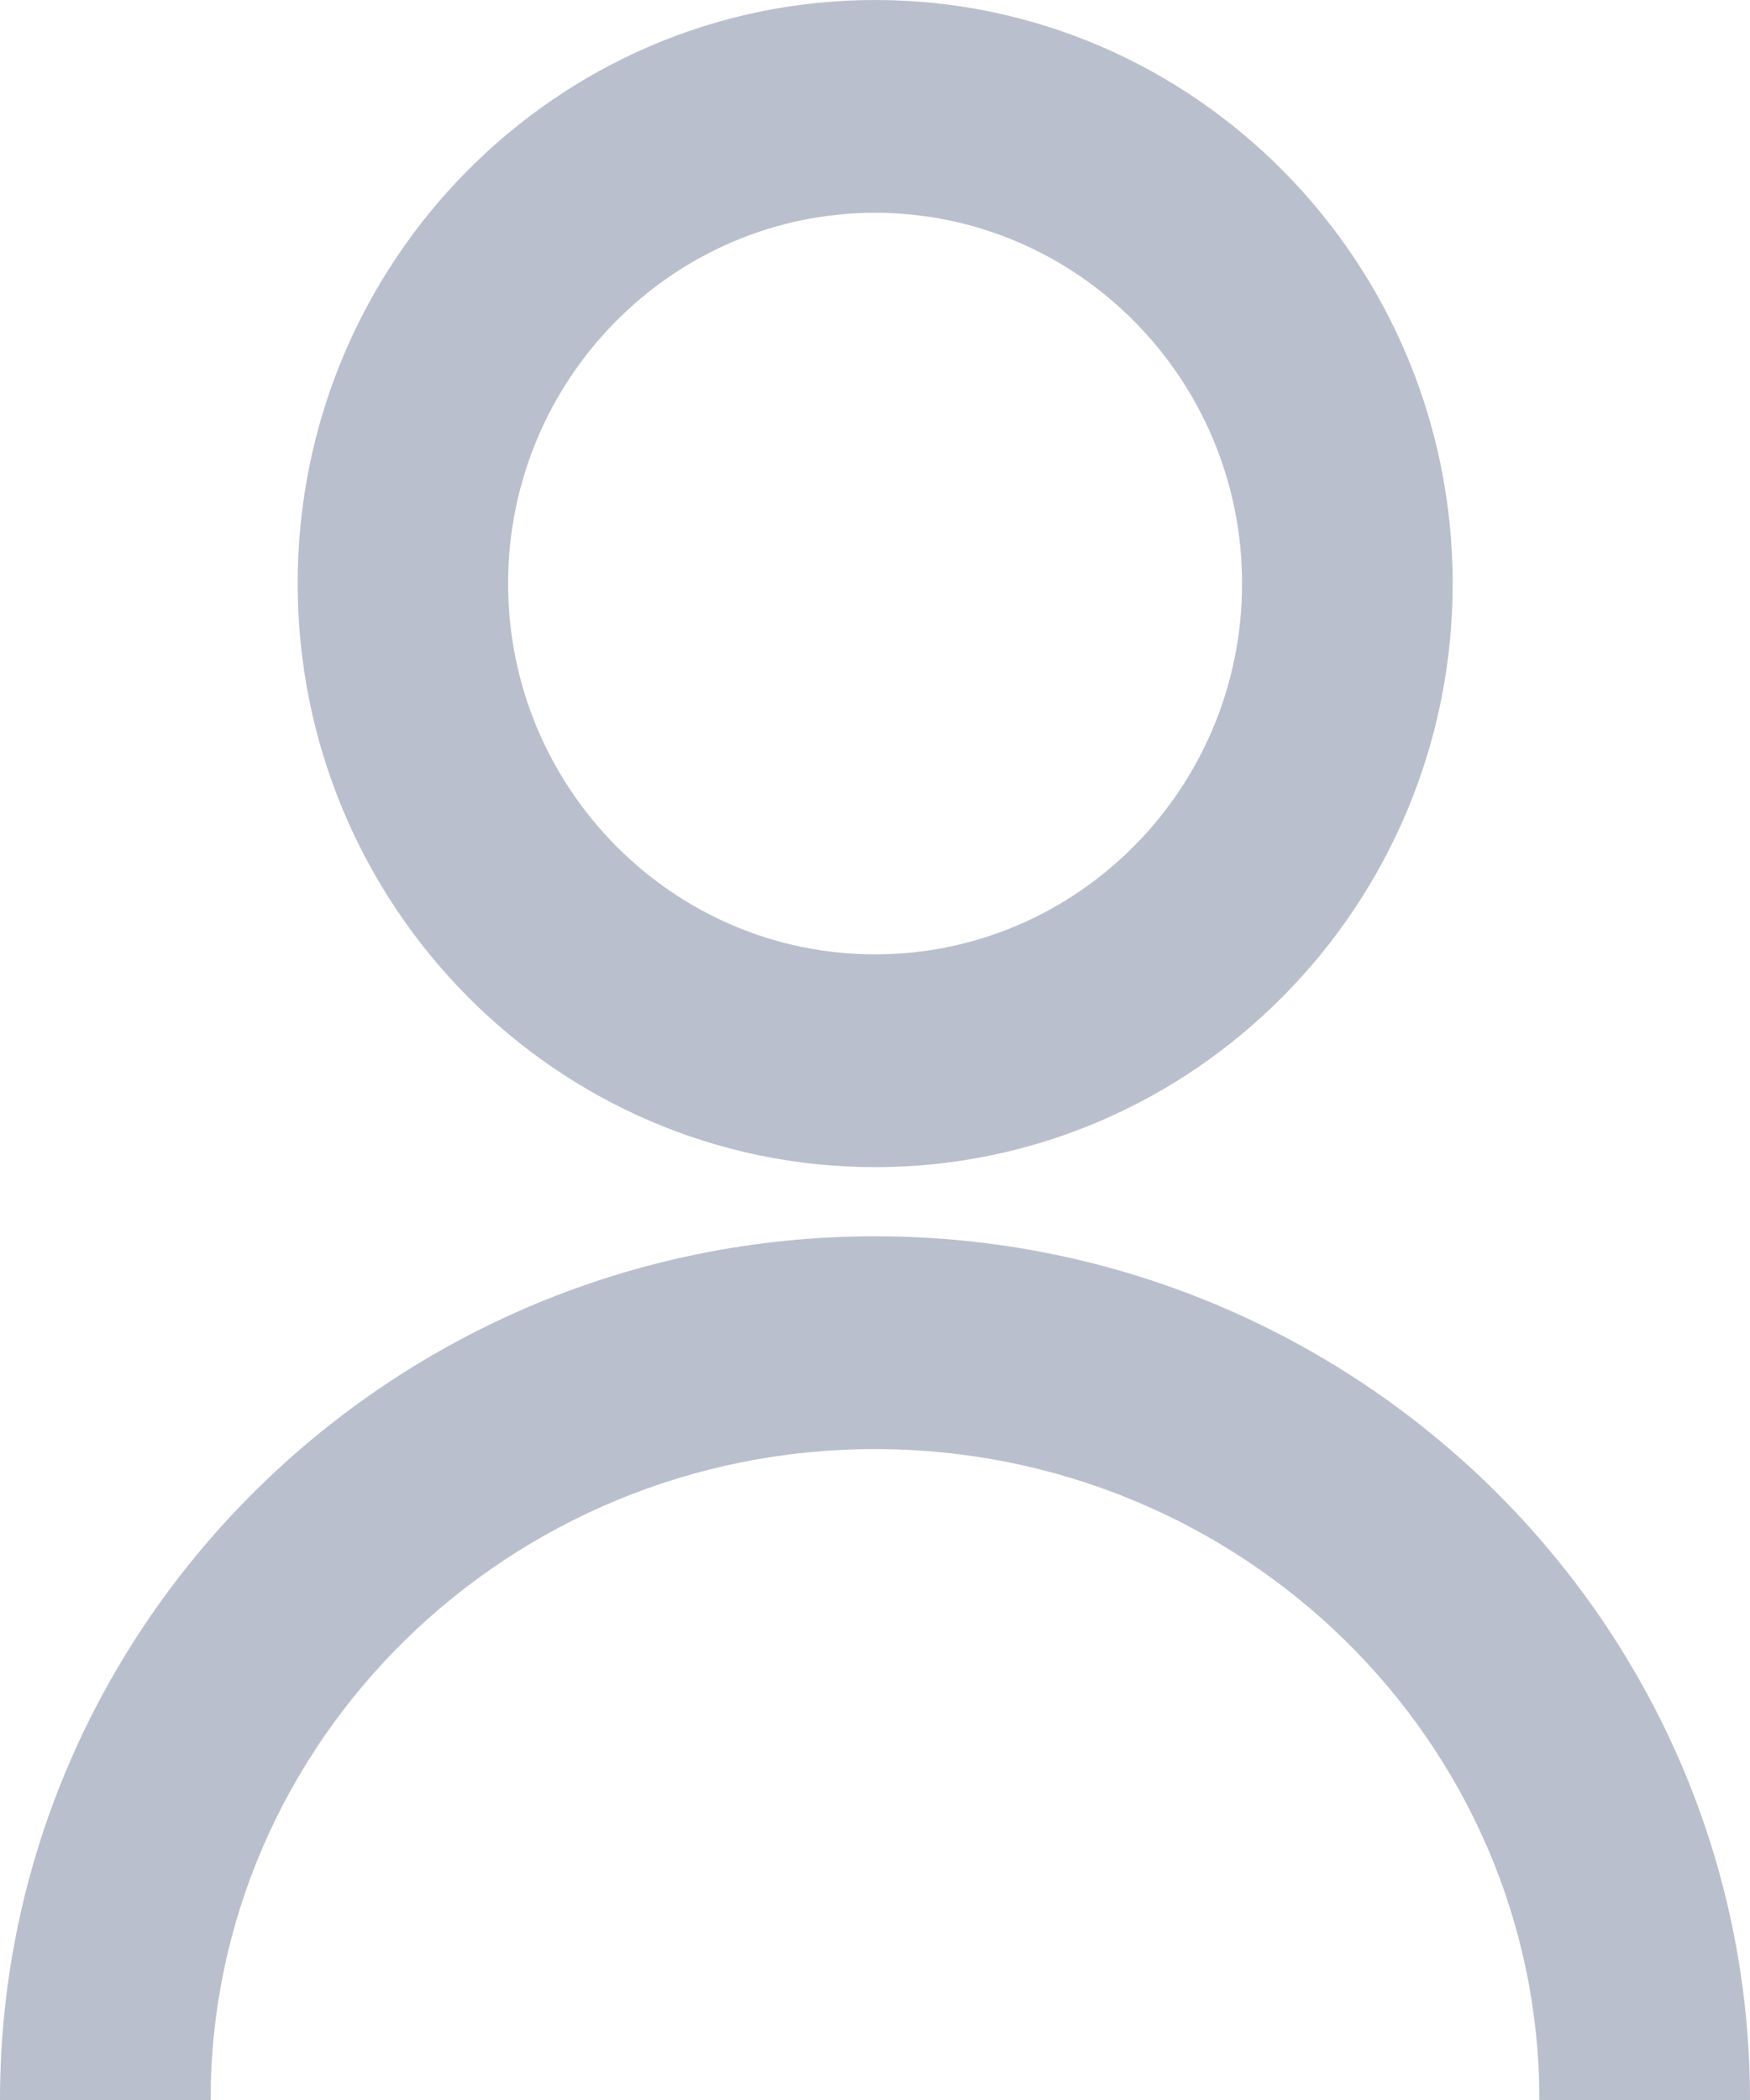 <svg width="20" height="24" viewBox="0 0 20 24" fill="none" xmlns="http://www.w3.org/2000/svg">
<path d="M20 24H17.593C17.593 19.898 14.188 16.561 9.999 16.561C5.811 16.561 2.407 19.899 2.407 24H0C0 18.555 4.487 14.129 10.001 14.129C15.513 14.129 20 18.555 20 24Z" fill="#BABFCE"/>
<path d="M10.001 13.339C6.363 13.339 3.402 10.345 3.402 6.669C3.401 2.992 6.362 0 10.001 0C13.641 0 16.602 2.991 16.602 6.669C16.602 10.348 13.641 13.339 10.001 13.339ZM10.001 2.432C7.688 2.432 5.807 4.332 5.807 6.669C5.807 9.006 7.688 10.907 10.001 10.907C12.315 10.907 14.195 9.006 14.195 6.669C14.195 4.332 12.312 2.432 10.001 2.432Z" fill="#BABFCE"/>
</svg>
